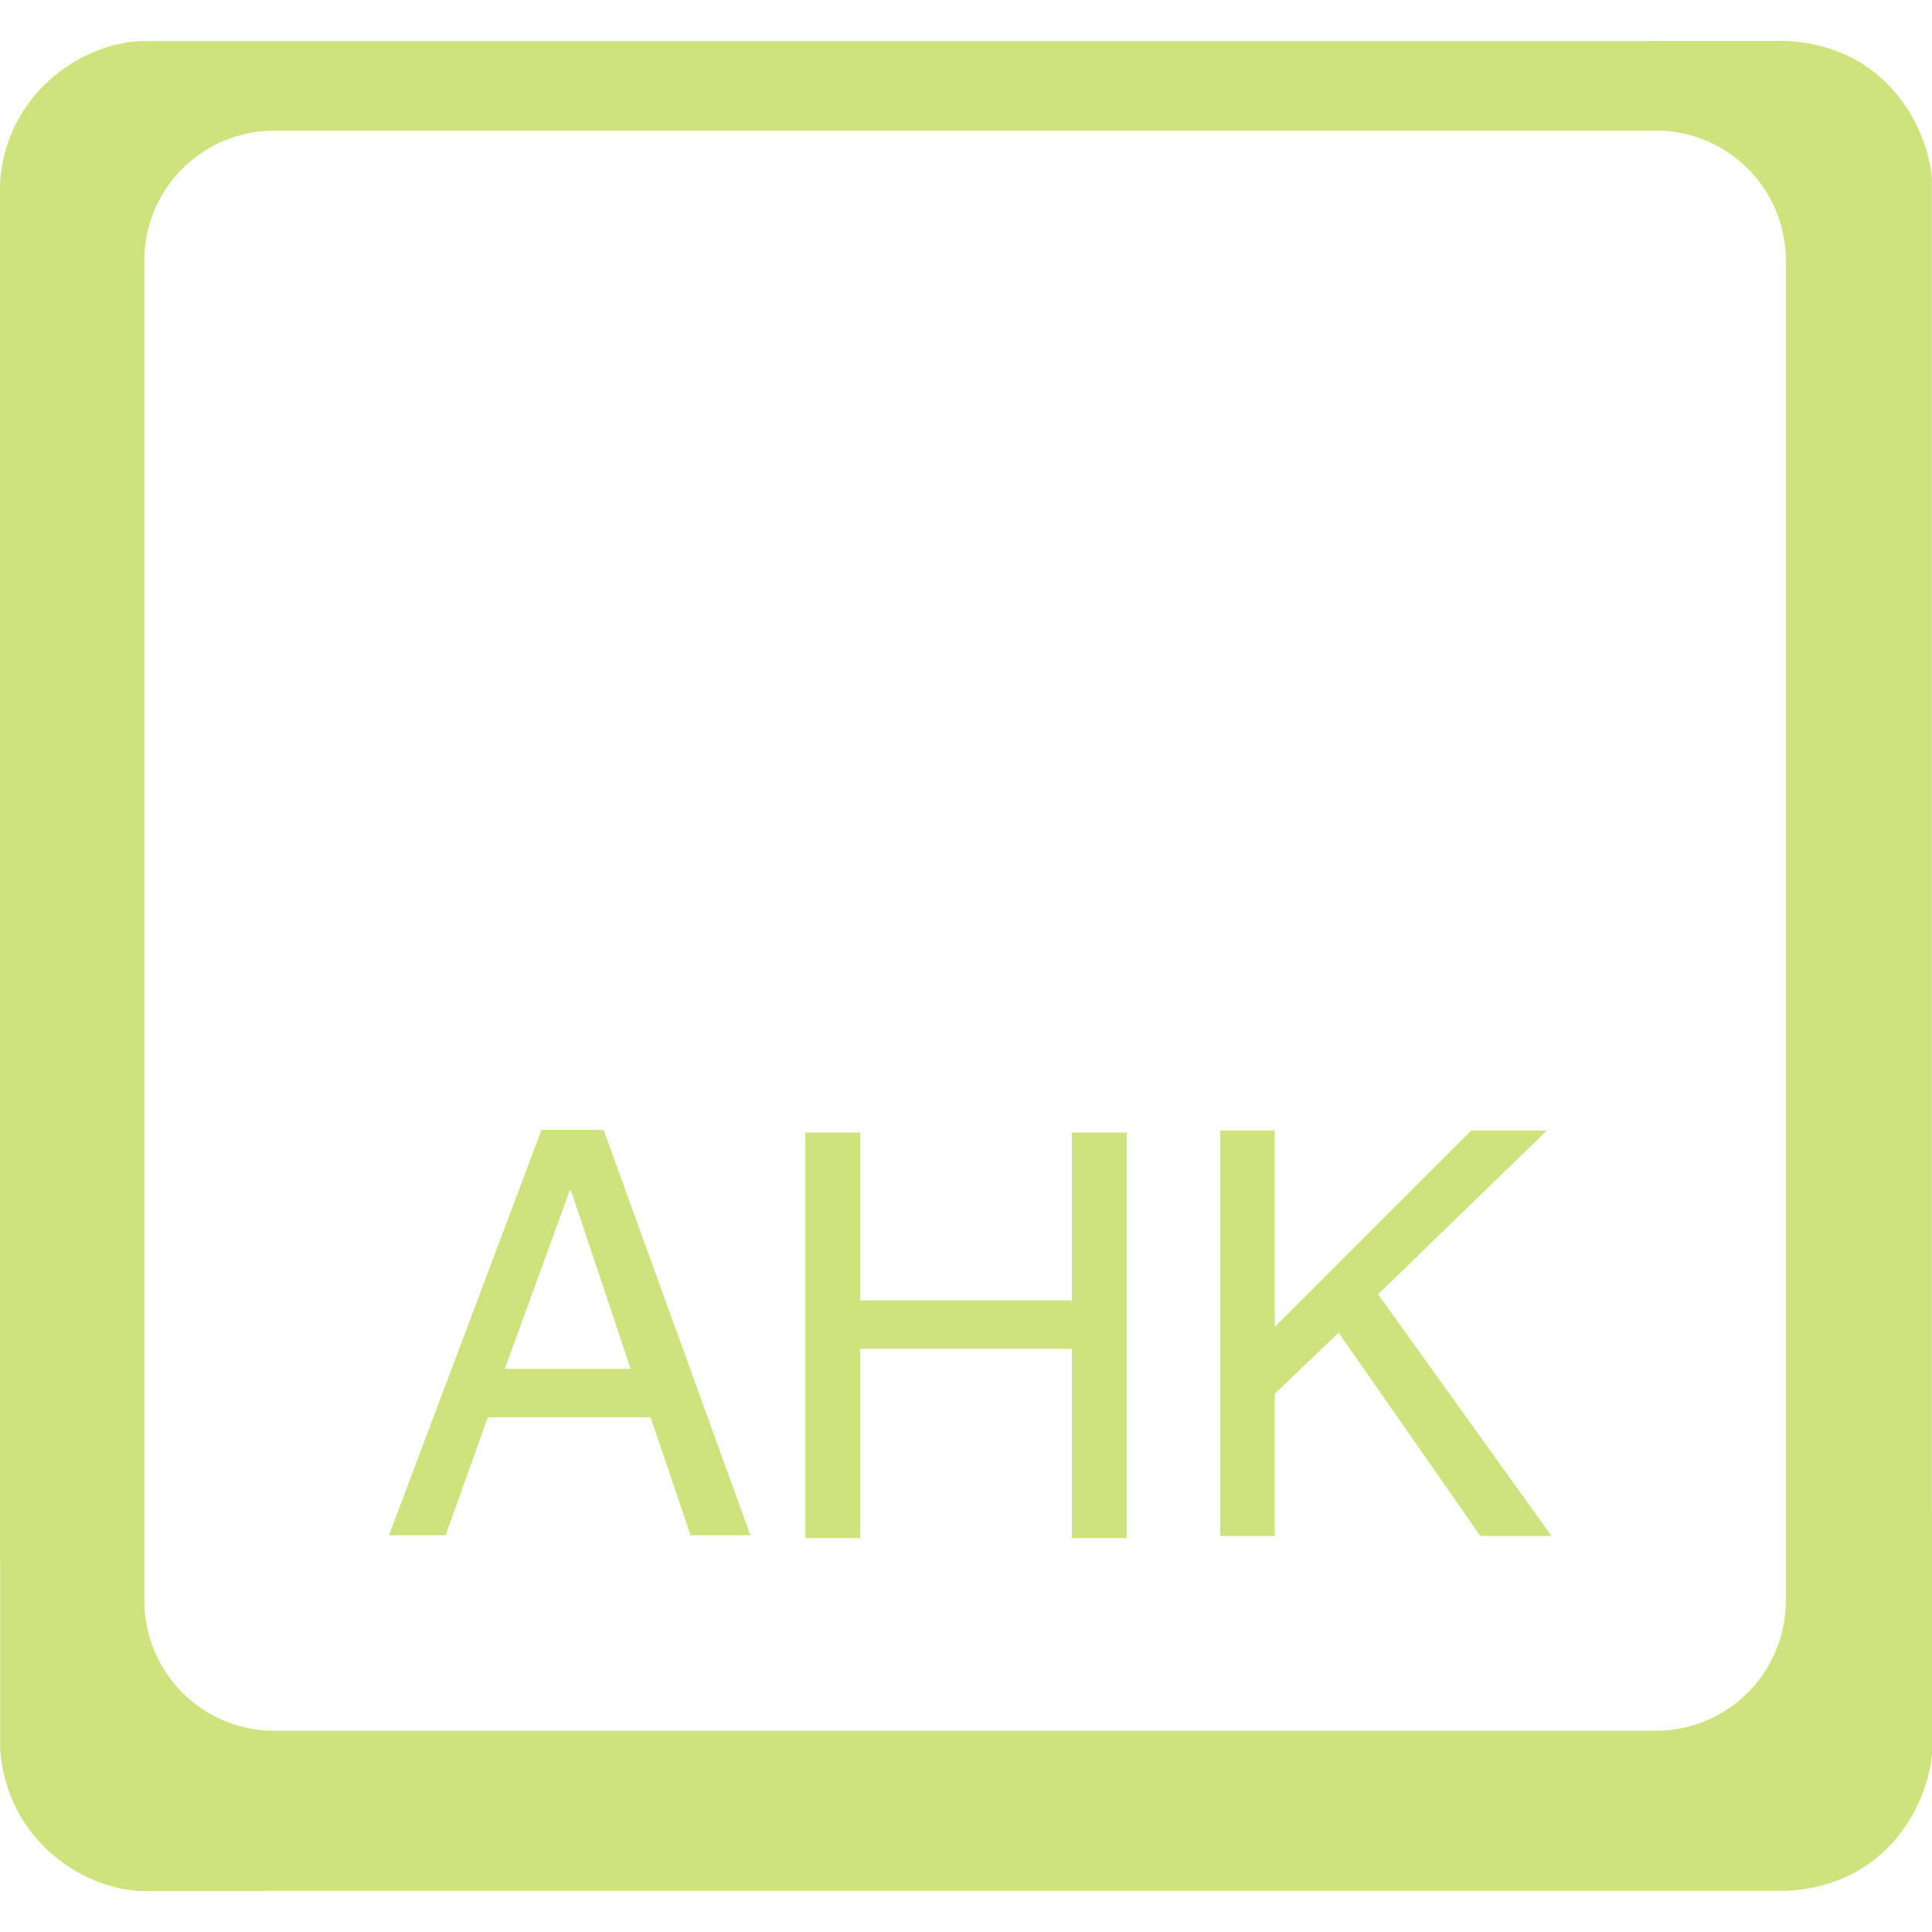 <svg role="img" width="32px" height="32px" viewBox="0 0 24 24" xmlns="http://www.w3.org/2000/svg"><title>AutoHotkey</title><path fill="#cee37e" d="M20.514.508V.51H1.803C1.053.51.079 1.135 0 2.27v17.133h.002v2.325c.08 1.136 1.05 1.763 1.8 1.763h1.505l.002-.002h18.869c1.256-.053 1.766-1.066 1.822-1.699v-3.023h-.002V2.209c-.056-.633-.567-1.648-1.824-1.701h-1.66zM3.412 1.623h17.154c.898 0 1.618.72 1.618 1.617v16.64c0 .898-.72 1.62-1.618 1.62H3.412a1.616 1.616 0 01-1.619-1.62V3.24c0-.897.722-1.617 1.62-1.617zm3.315 12.412l-1.895 5.037h.703l.526-1.467h2.02l.497 1.467h.744l-1.824-5.037h-.771zm8.43.008v5.037h.679v-1.767l.793-.758 1.76 2.525h.884l-2.154-3.002 2.098-2.035h-.94l-2.441 2.441v-2.441h-.68zm-5.153.027v5.037h.682v-2.351h2.628v2.351h.682V14.07h-.682v2.084h-2.628V14.07h-.682zm-2.926.717h.014l.742 2.217H6.271l.807-2.217z"/></svg>